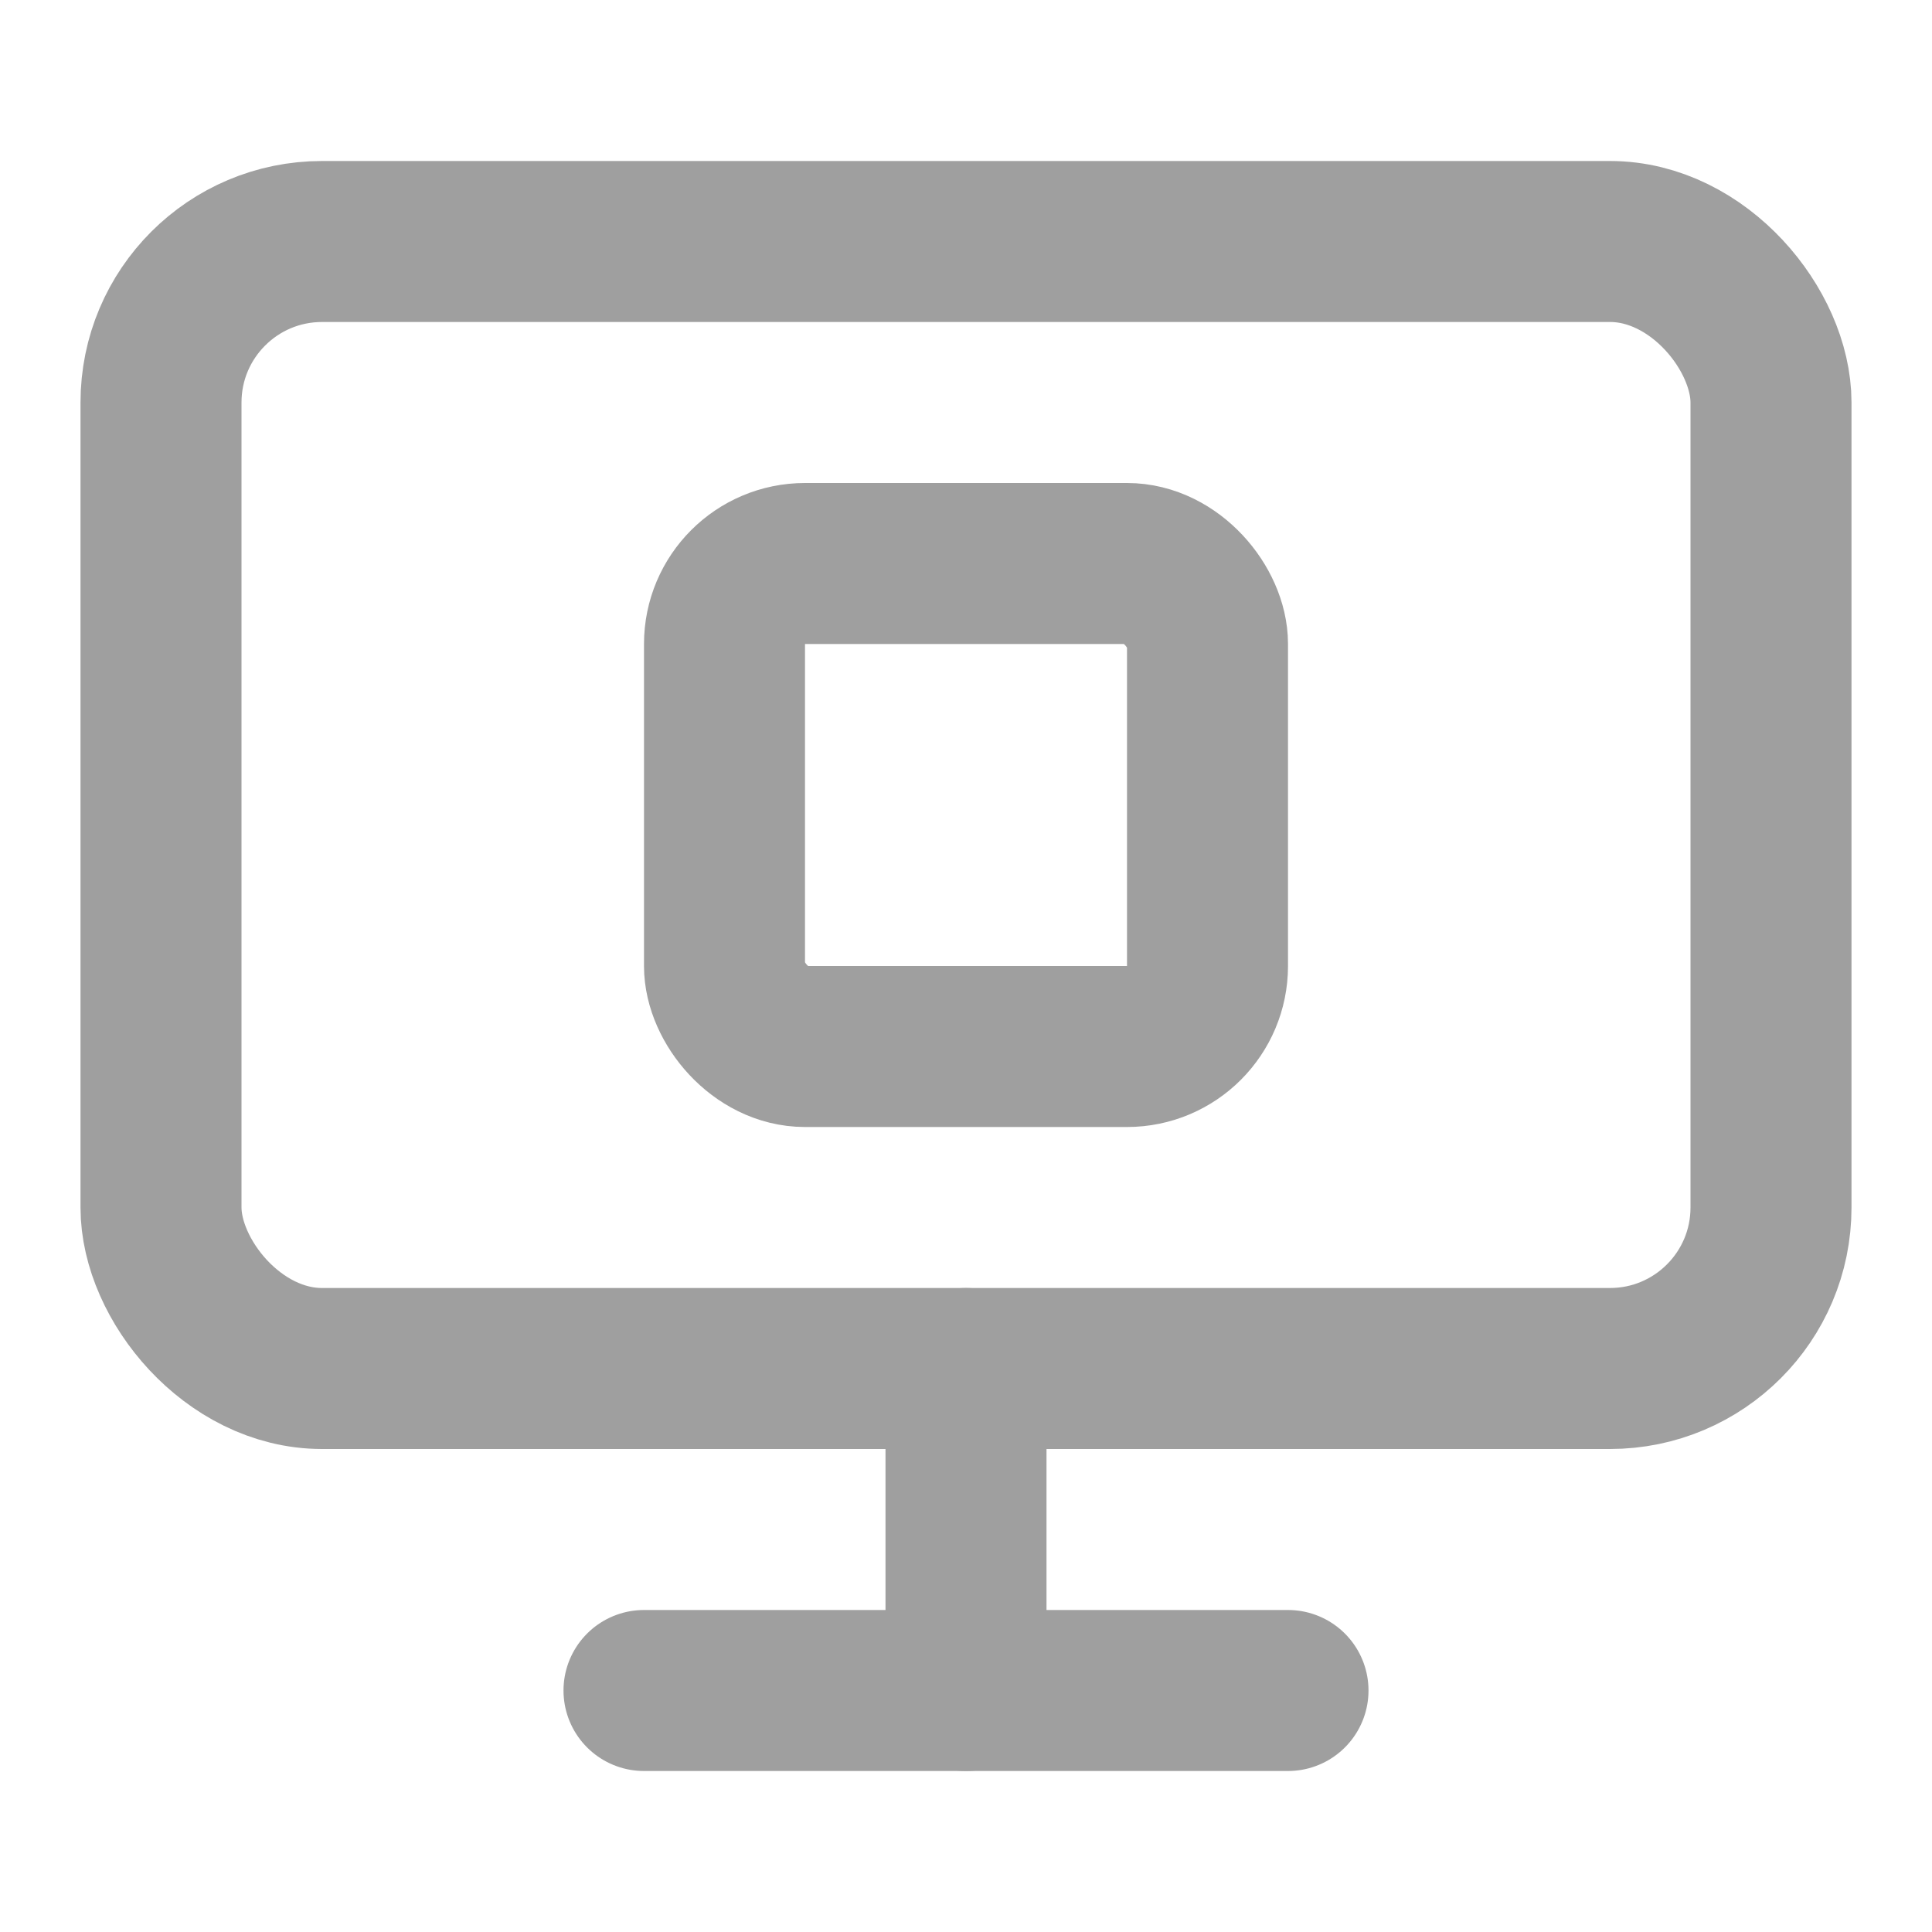 <svg xmlns="http://www.w3.org/2000/svg" width="24" height="24" viewBox="0 0 24 24" fill="none" stroke="#9f9f9f" stroke-width="2" stroke-linecap="round" stroke-linejoin="round" class="lucide lucide-monitor-stop"><path d="M12 17v4"/><path d="M8 21h8"/><rect x="2" y="3" width="20" height="14" rx="2"/><rect x="9" y="7" width="6" height="6" rx="1"/></svg>